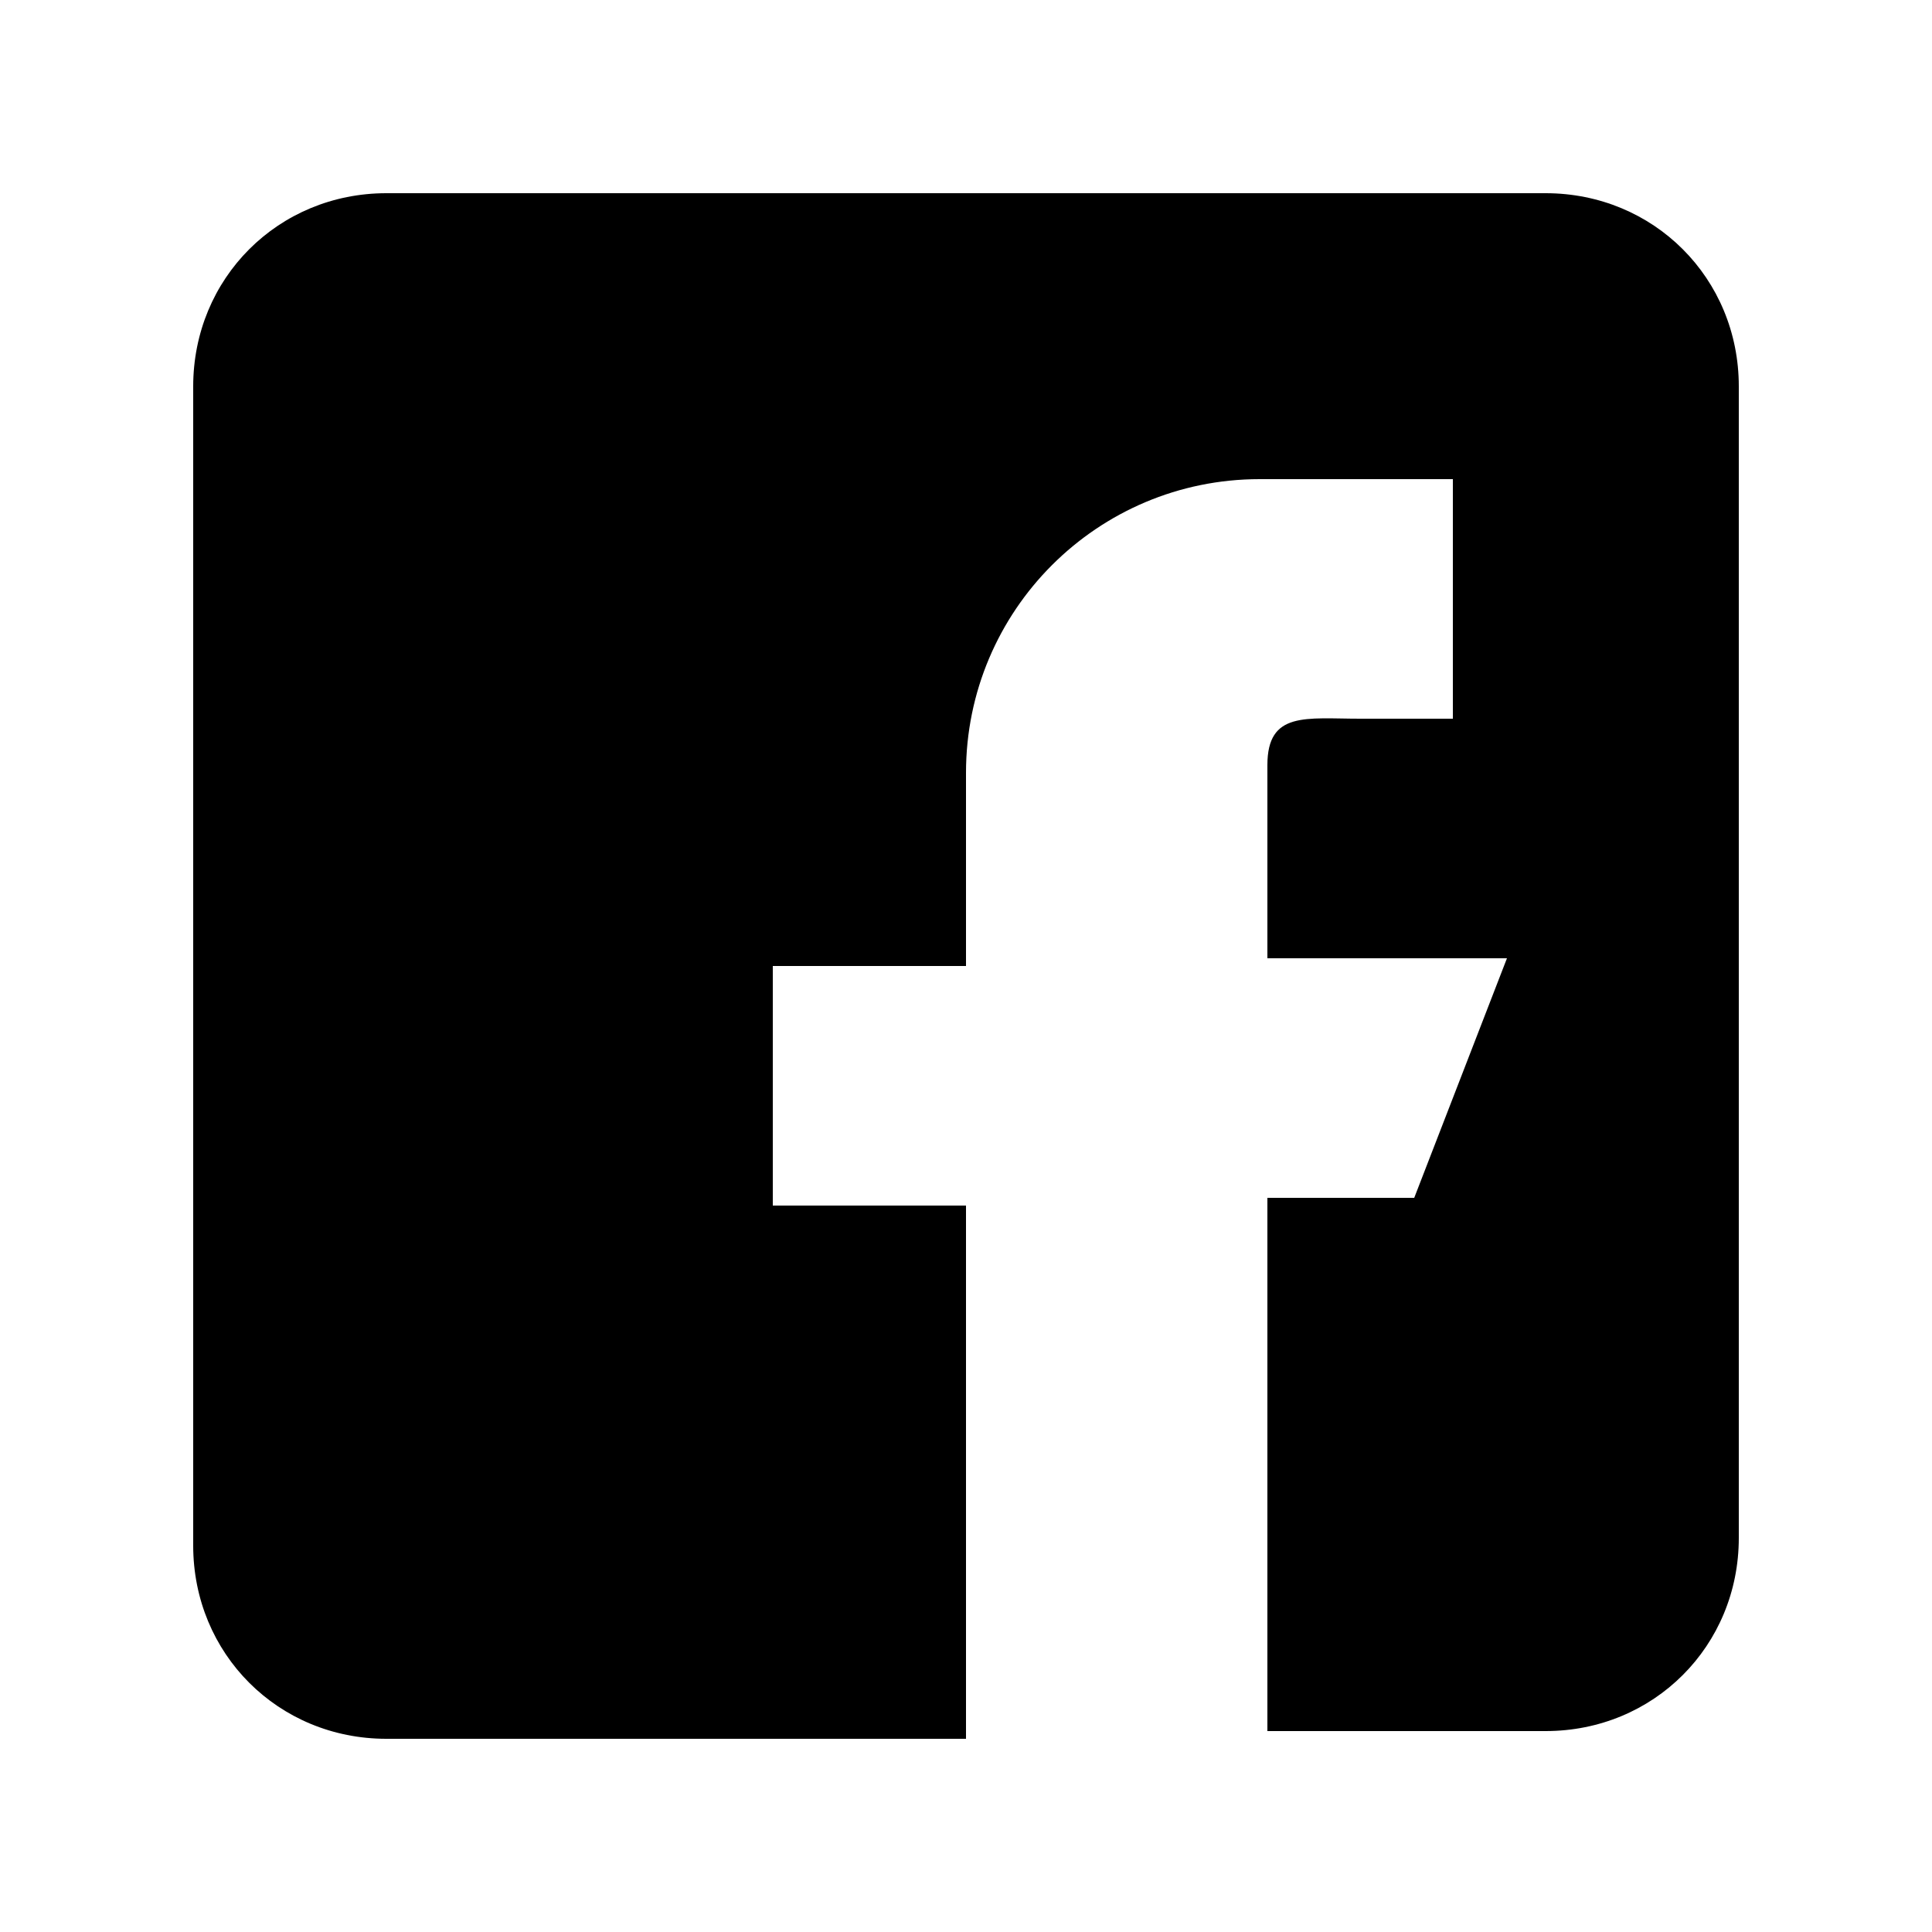 <?xml version="1.0" encoding="utf-8"?>
<!-- Generator: Adobe Illustrator 19.0.0, SVG Export Plug-In . SVG Version: 6.00 Build 0)  -->
<svg version="1.1" id="Camada_1" xmlns="http://www.w3.org/2000/svg" xmlns:xlink="http://www.w3.org/1999/xlink" x="0px" y="0px"
	 viewBox="0 0 25 25" style="enable-background:new 0 0 25 25;" xml:space="preserve">
<path id="XMLID_275_" d="M20,2.5H5C3.6,2.5,2.5,3.6,2.5,5v15c0,1.4,1.1,2.5,2.5,2.5h7.5v-6.9H10v-3.1h2.5V10c0-2.1,1.7-3.8,3.8-3.8
	h2.5v3.1h-1.2c-0.7,0-1.2-0.1-1.2,0.6v2.5h3.1l-1.2,3.1h-1.9v6.9H20c1.4,0,2.5-1.1,2.5-2.5V5C22.5,3.6,21.4,2.5,20,2.5z"/>
</svg>
